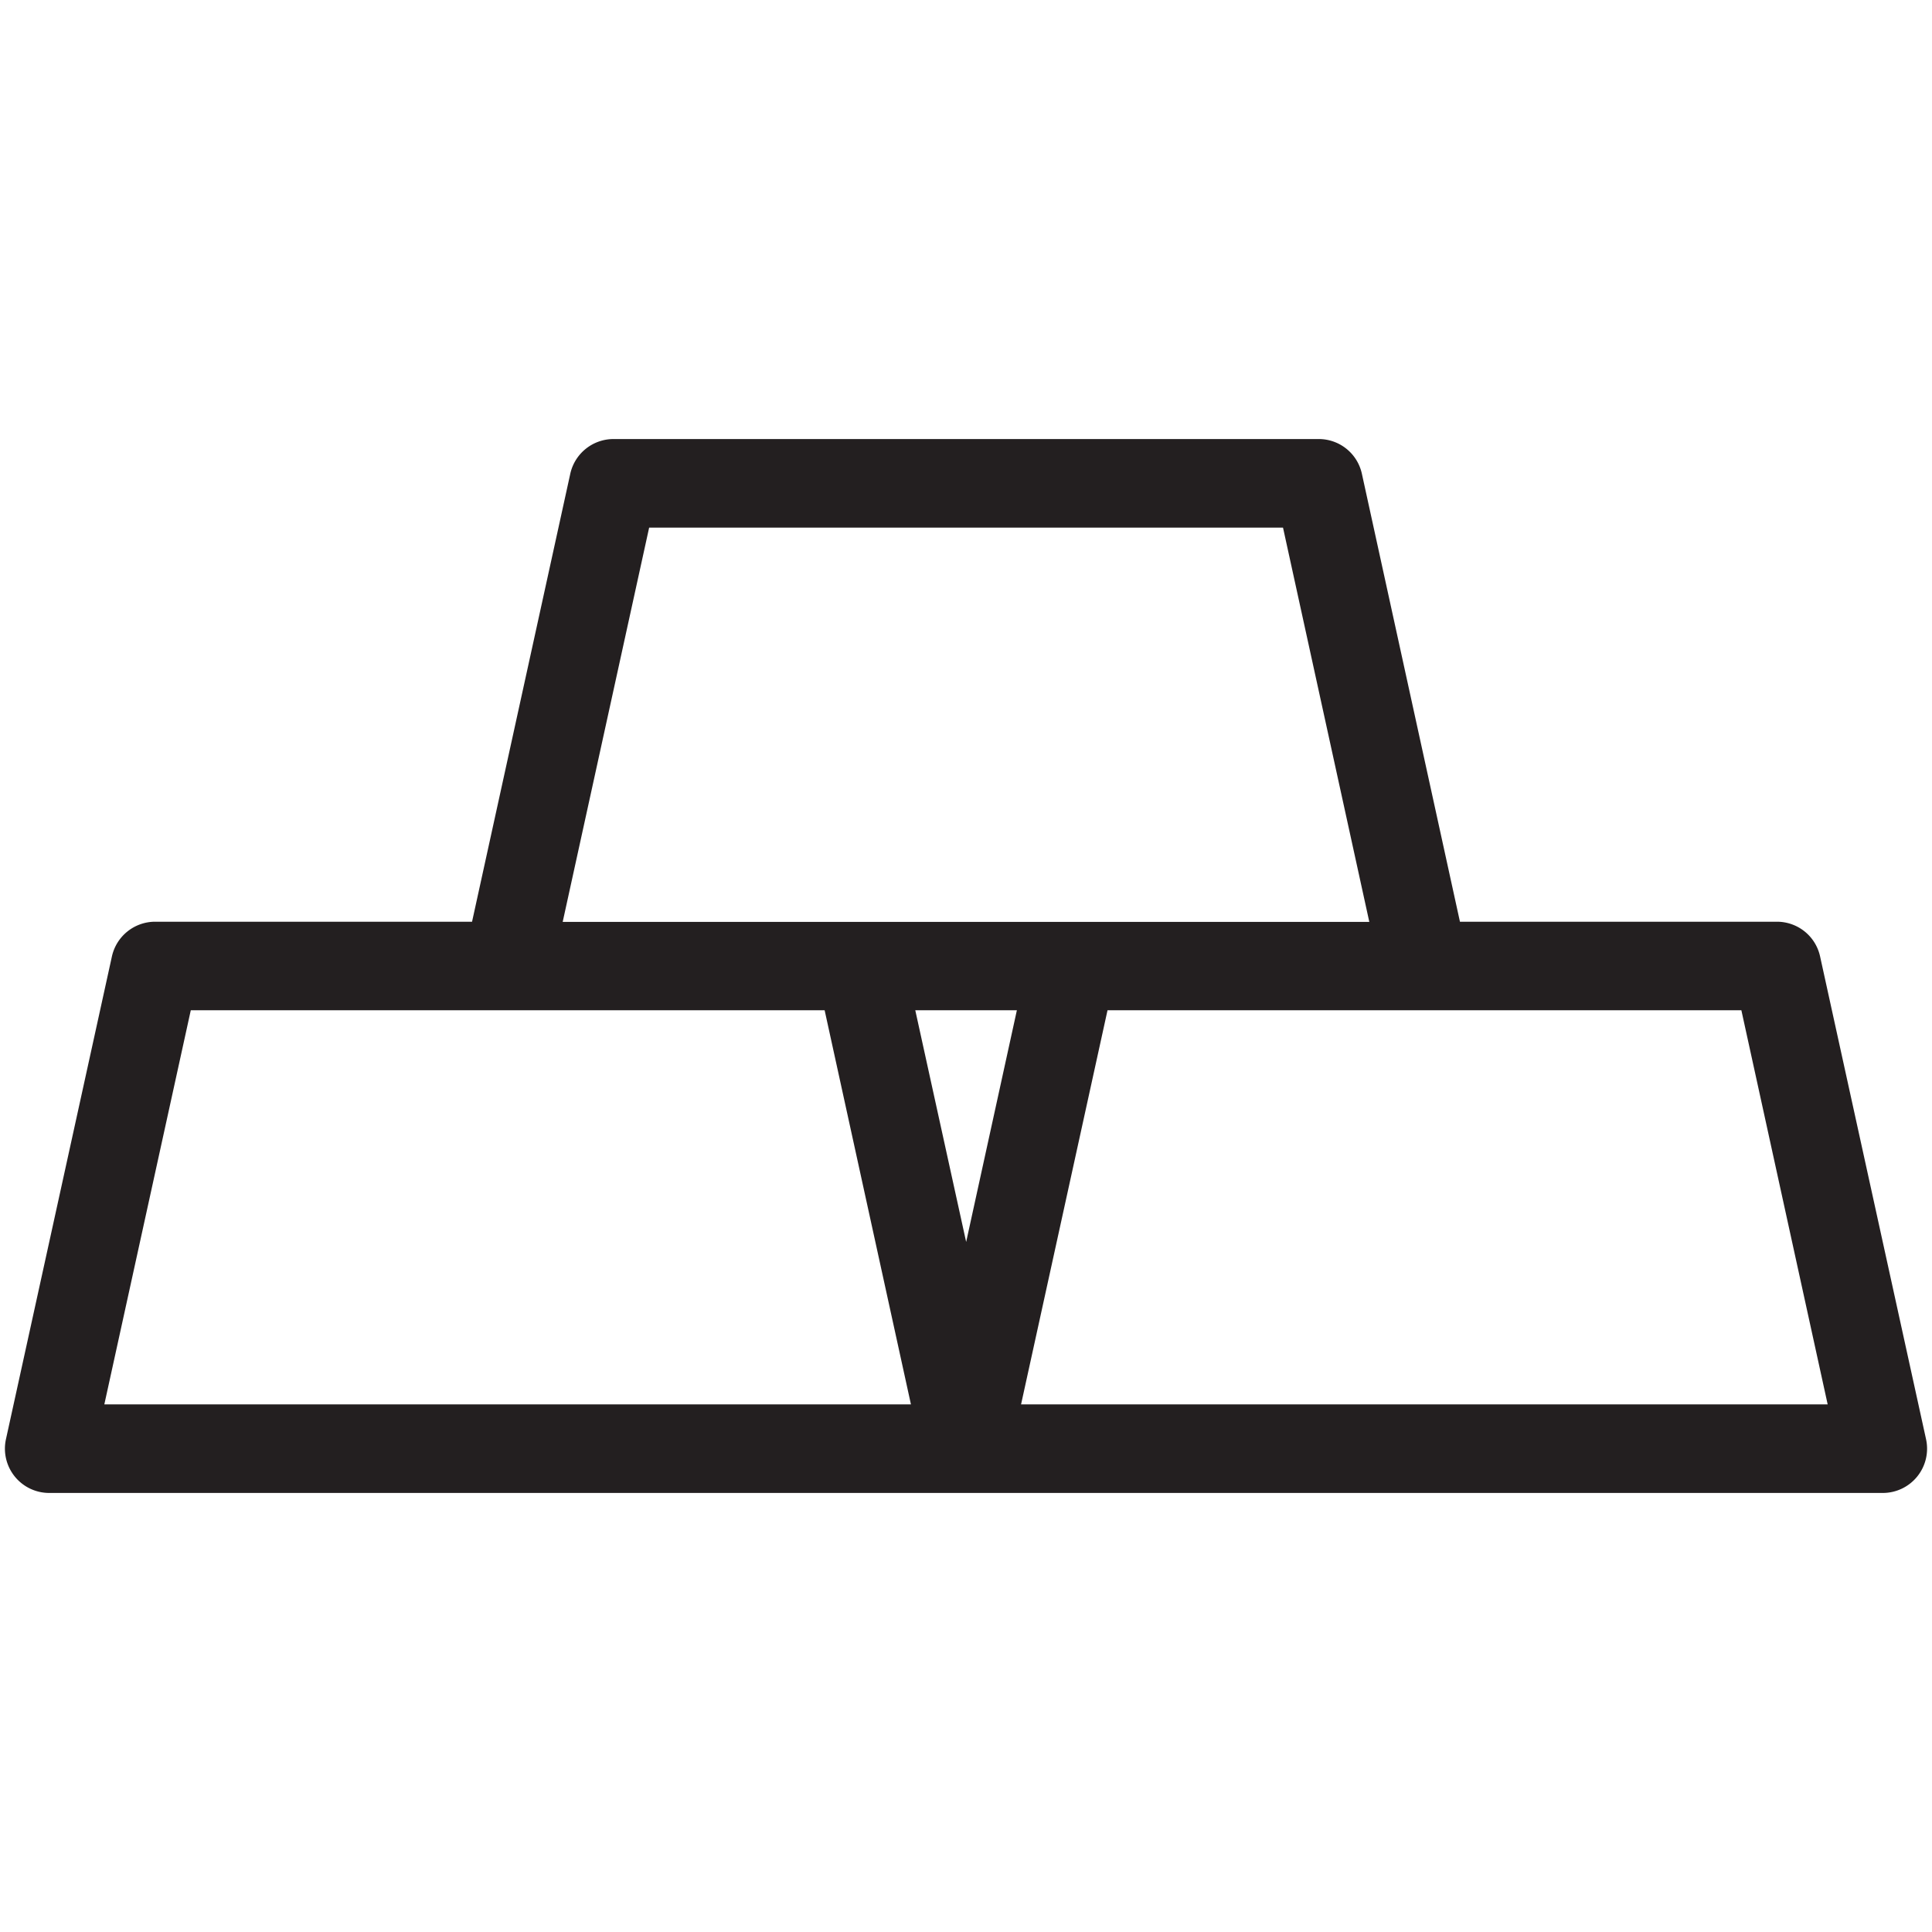 <svg viewBox="0 0 12 12" xmlns="http://www.w3.org/2000/svg">
  <defs>
    <style>
      .cls-1 {
        fill: none;
      }

      .cls-2 {
        fill: #231f20;
      }
    </style>
  </defs>
  <g data-name="Layer 2" id="Layer_2">
    <g data-name="Layer 1" id="Layer_1-2">
      <g>
        <rect height="12" width="12" class="cls-1"></rect>
        <path d="M11.305,5.941a.274.274,0,0,0-.269-.216H9.068L8.459,2.943a.274.274,0,0,0-.269-.216H3.811a.275.275,0,0,0-.269.216L2.932,5.725H.964a.275.275,0,0,0-.269.216l-.658,2.998a.275.275,0,0,0,.269.334H11.694a.275.275,0,0,0,.269-.334ZM4.032,3.277H7.969l.536,2.449H3.495ZM6.316,6.275l-.315,1.439L5.685,6.275ZM.648,8.723,1.185,6.275h3.937l.536,2.448Zm5.694,0,.537-2.448h3.937l.536,2.448Z" class="cls-2"></path>
      </g>
    </g>
  </g>
</svg>
